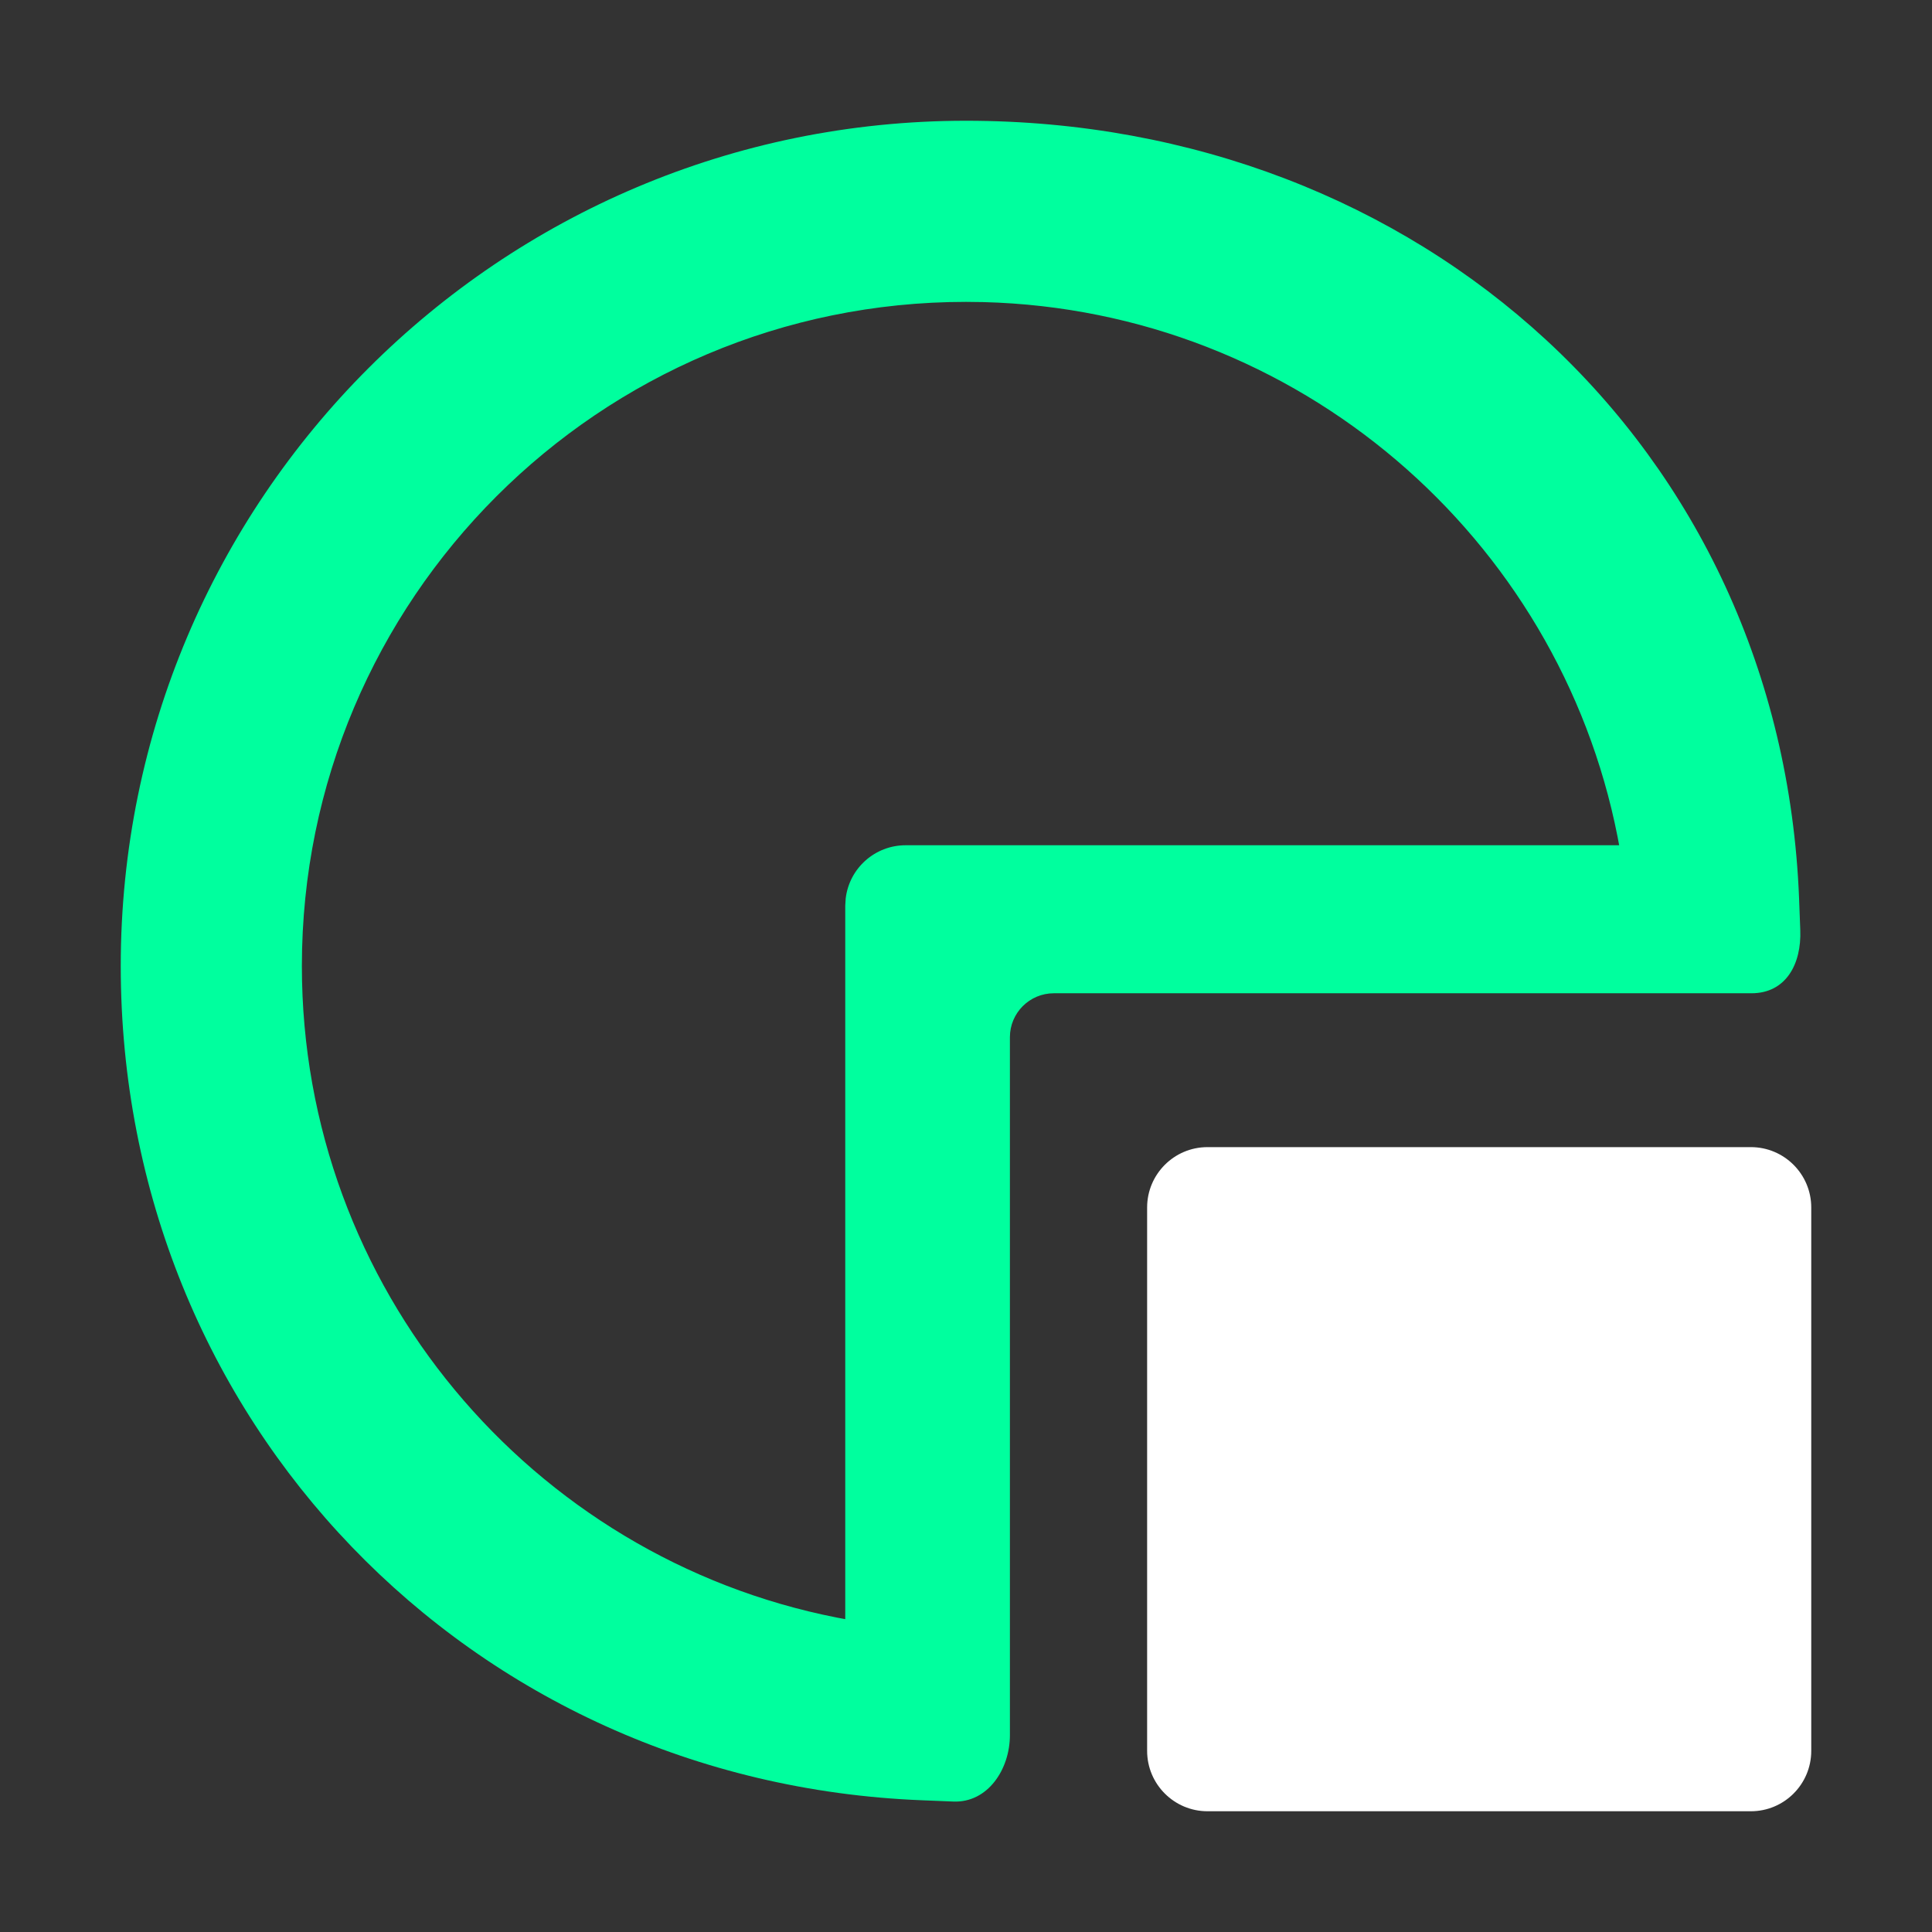 <svg xmlns="http://www.w3.org/2000/svg" xmlns:xlink="http://www.w3.org/1999/xlink" fill="none" version="1.1" width="44" height="44" viewBox="0 0 44 44"><rect x="0" y="0" width="44" height="44" fill="#333333" stroke="none"/><defs><clipPath id="master_svg0_20_19234"><rect x="0" y="0" width="44" height="44" rx="0"/></clipPath></defs><g clip-path="url(#master_svg0_20_19234)"><g><path d="M22,2.75C32.346,2.75,40.567,10.16,40.973,20.464L41,21.179C41.031,21.96,40.669,22.621,39.889,22.621L24,22.621C23.448,22.621,23,23.069,23,23.621L23,39.514C23.001,40.295,22.495,41.059,21.715,41.029L21,41C10.696,40.594,2.75,32.346,2.75,22C2.75,11.368,11.368,2.75,22,2.75ZM22,6.875C13.647,6.875,6.875,13.647,6.875,22C6.875,29.329,12.099,35.469,19.057,36.839L19.25,36.875L19.25,20.625L19.26,20.464C19.341,19.772,19.928,19.25,20.625,19.25L36.875,19.25L36.839,19.057C35.494,12.224,29.55,7.066,22.399,6.88L22,6.875Z" fill="#00FF9E" fill-opacity="1" style="mix-blend-mode:passthrough"/></g><g><path d="M26.125,39.875C26.125,40.634,26.741,41.25,27.5,41.25L39.875,41.25C40.634,41.25,41.25,40.634,41.25,39.875L41.25,27.5C41.25,26.741,40.634,26.125,39.875,26.125L27.5,26.125C26.741,26.125,26.125,26.741,26.125,27.5L26.125,39.875Z" fill="#FFFFFF" fill-opacity="1" style="mix-blend-mode:passthrough"/></g></g></svg>